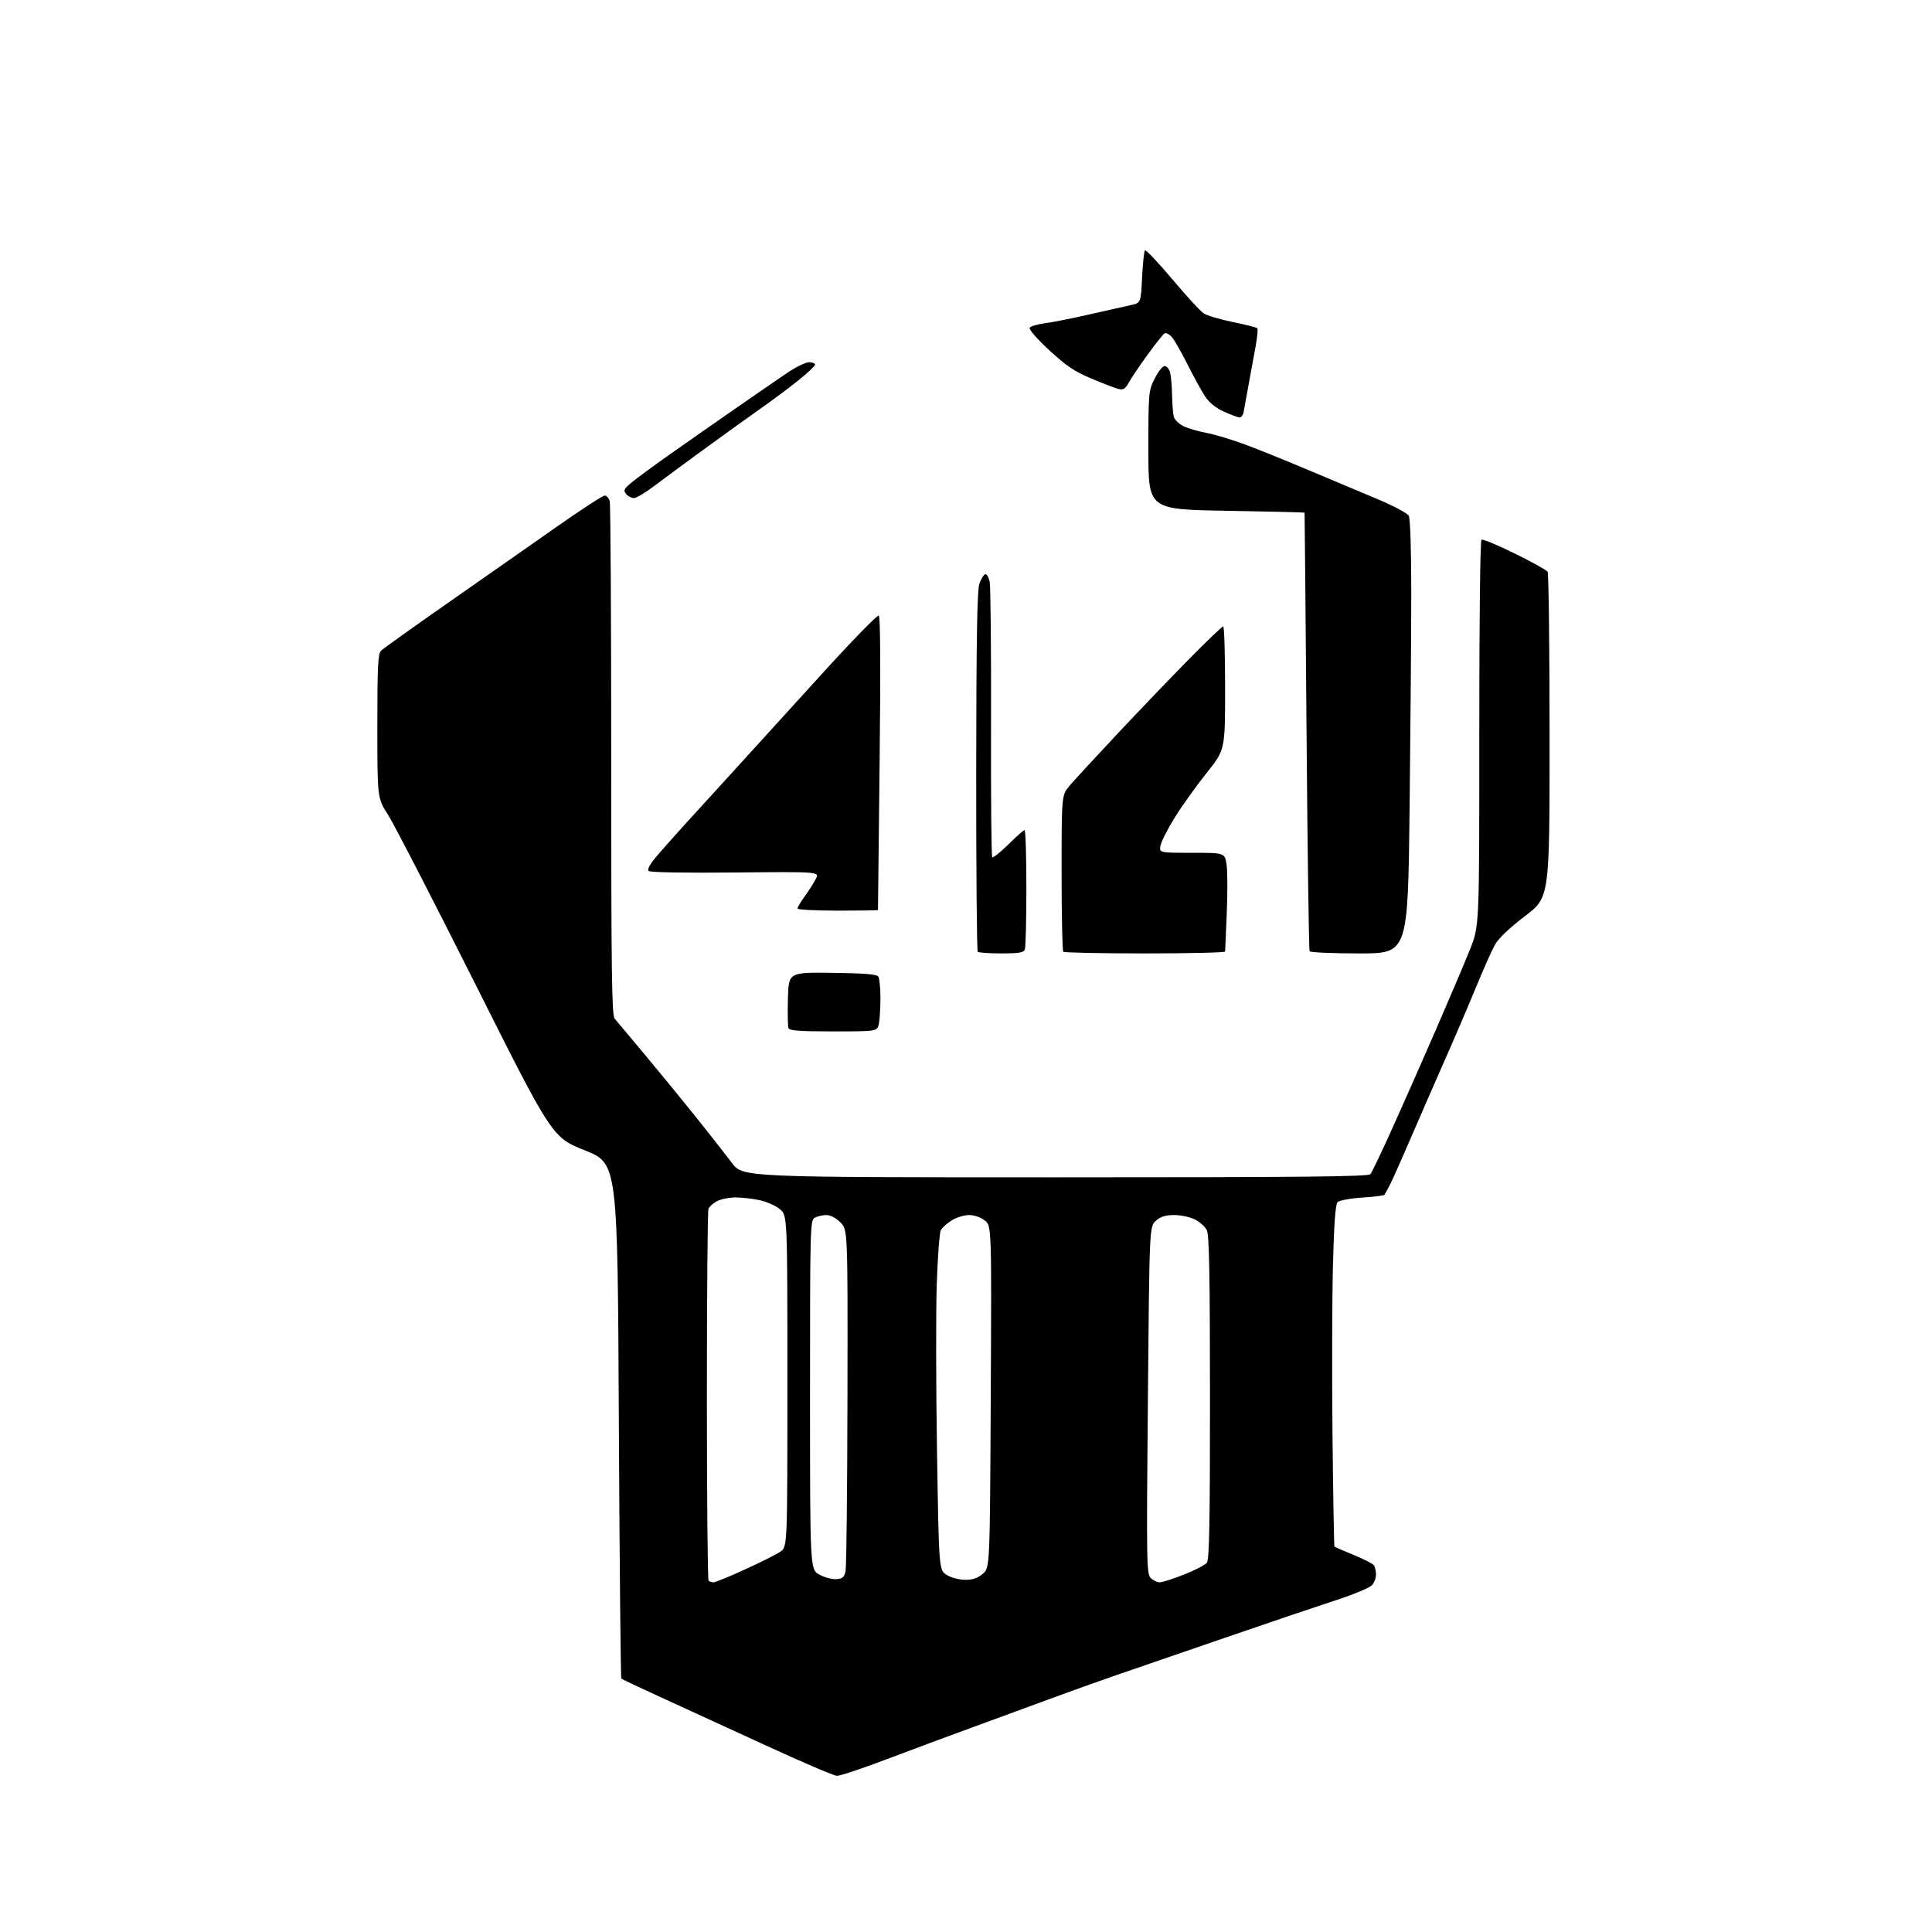 <?xml version="1.0" encoding="UTF-8" standalone="no"?>
<svg 
  version="1.1" 
  xmlns="http://www.w3.org/2000/svg" 
  xmlns:xlink="http://www.w3.org/1999/xlink" 
  xmlns:svg="http://www.w3.org/2000/svg"
  xmlns:rdf="http://www.w3.org/1999/02/22-rdf-syntax-ns#"
  xmlns:cc="http://creativecommons.org/ns#"
  xmlns:dc="http://purl.org/dc/elements/1.1/"
  viewBox="0 0 768 768"
  width="768"
  height="768"
>
<style>svg {background-color: white; }</style>"
<path stroke="none" fill="black" fill-rule="evenodd" d="M332.69,705.92C331.48,705.88 318.80,700.46 304.50,693.87C290.20,687.29 271.52,678.72 263.00,674.83C254.47,670.93 247.28,667.54 247.00,667.29C246.72,667.04 246.28,620.86 246.00,564.67C245.50,462.50 245.50,462.50 232.50,457.29C219.50,452.08 219.50,452.08 189.00,391.29C172.22,357.86 156.58,327.53 154.25,323.89C150.00,317.28 150.00,317.28 150.00,288.71C150.00,264.95 150.25,259.90 151.46,258.68C152.27,257.87 164.08,249.43 177.71,239.91C191.35,230.39 210.70,216.85 220.73,209.80C230.76,202.76 239.59,197.00 240.36,197.00C241.14,197.00 242.04,198.01 242.37,199.25C242.71,200.49 242.98,246.91 242.97,302.40C242.96,386.01 243.20,403.58 244.32,404.90C245.07,405.78 250.39,412.12 256.14,419.00C261.89,425.88 271.10,437.12 276.61,444.00C282.11,450.88 288.56,459.09 290.93,462.25C295.24,468.00 295.24,468.00 419.50,468.00C517.69,468.00 543.97,467.74 544.78,466.75C545.34,466.06 549.26,457.85 553.48,448.50C557.70,439.15 565.56,421.38 570.94,409.00C576.32,396.62 582.37,382.36 584.39,377.30C588.06,368.11 588.06,368.11 588.04,291.61C588.03,246.52 588.39,214.87 588.93,214.54C589.43,214.23 595.38,216.70 602.14,220.03C608.90,223.35 614.78,226.62 615.20,227.29C615.62,227.95 615.98,257.35 615.98,292.60C616.00,356.70 616.00,356.70 606.28,364.10C600.13,368.78 595.72,372.97 594.30,375.50C593.06,377.70 589.74,385.12 586.92,392.00C584.10,398.88 578.52,411.93 574.51,421.00C570.50,430.07 564.41,444.02 560.98,452.00C557.55,459.98 553.84,468.30 552.75,470.50C551.65,472.70 550.55,474.72 550.29,475.00C550.04,475.27 546.04,475.75 541.41,476.06C536.77,476.37 532.42,477.18 531.74,477.86C530.86,478.73 530.32,485.99 529.87,502.80C529.53,515.83 529.45,546.29 529.69,570.49C529.94,594.68 530.29,614.62 530.47,614.81C530.66,614.99 534.10,616.48 538.12,618.12C542.15,619.75 545.78,621.64 546.21,622.30C546.63,622.96 546.98,624.59 546.98,625.92C546.99,627.25 546.26,629.16 545.35,630.17C544.44,631.17 538.03,633.84 531.10,636.09C524.17,638.35 504.32,645.06 487.00,651.02C469.68,656.97 450.10,663.70 443.50,665.98C436.90,668.25 424.98,672.52 417.00,675.47C409.02,678.42 395.07,683.54 386.00,686.85C376.93,690.16 361.71,695.82 352.19,699.43C342.66,703.04 333.89,705.96 332.69,705.92zM283.62,629.00C284.33,629.00 290.00,626.68 296.21,623.85C302.42,621.02 308.74,617.84 310.25,616.78C313.00,614.86 313.00,614.86 313.00,549.02C313.00,483.18 313.00,483.18 310.03,480.68C308.40,479.30 304.77,477.69 301.98,477.09C299.19,476.49 294.88,476.00 292.40,476.00C289.93,476.00 286.63,476.66 285.07,477.46C283.52,478.27 281.96,479.65 281.62,480.54C281.28,481.44 281.00,514.90 281.00,554.92C281.00,594.93 281.30,627.97 281.67,628.33C282.03,628.70 282.91,629.00 283.62,629.00zM461.00,629.00C462.02,629.00 466.37,627.61 470.67,625.91C474.98,624.21 479.06,622.10 479.75,621.22C480.72,619.98 481.00,605.30 480.99,555.56C480.97,506.36 480.68,490.92 479.72,489.00C479.03,487.62 476.90,485.71 474.99,484.75C473.07,483.79 469.39,483.00 466.81,483.00C463.37,483.00 461.41,483.60 459.51,485.25C456.91,487.50 456.91,487.50 456.30,556.52C455.72,621.12 455.79,625.65 457.41,627.27C458.36,628.22 459.98,629.00 461.00,629.00zM332.50,627.73C334.94,627.54 335.61,626.95 336.13,624.50C336.48,622.85 336.82,591.65 336.88,555.17C337.00,488.85 337.00,488.85 334.08,485.92C332.32,484.17 330.10,483.00 328.51,483.00C327.06,483.00 325.00,483.47 323.93,484.04C322.05,485.04 322.00,486.88 322.00,554.51C322.00,623.95 322.00,623.95 325.75,625.96C327.81,627.06 330.85,627.86 332.50,627.73zM383.69,628.00C386.69,628.00 388.69,627.31 390.69,625.59C393.50,623.17 393.50,623.17 393.84,555.23C394.18,487.28 394.18,487.28 391.45,485.14C389.85,483.88 387.29,483.00 385.23,483.00C383.31,483.00 380.21,483.94 378.36,485.09C376.50,486.24 374.54,488.00 374.00,489.00C373.46,490.00 372.73,499.75 372.37,510.66C372.02,521.57 372.06,551.58 372.48,577.34C373.24,624.18 373.24,624.18 376.37,626.08C378.13,627.16 381.33,627.99 383.69,628.00zM331.34,410.00C317.86,410.00 313.82,409.70 313.43,408.68C313.15,407.96 313.06,402.67 313.21,396.93C313.50,386.50 313.50,386.50 330.92,386.72C343.77,386.89 348.56,387.28 349.16,388.22C349.60,388.93 349.98,392.71 349.98,396.62C349.99,400.54 349.72,405.16 349.38,406.88C348.75,410.00 348.75,410.00 331.34,410.00zM398.06,379.00C393.26,379.00 389.03,378.70 388.67,378.33C388.30,377.97 388.03,345.68 388.06,306.58C388.10,254.22 388.43,234.60 389.31,232.08C389.96,230.19 391.01,228.48 391.63,228.28C392.26,228.08 393.06,229.49 393.43,231.45C393.79,233.40 394.03,258.65 393.95,287.57C393.87,316.48 394.08,340.42 394.43,340.76C394.77,341.10 397.64,338.82 400.81,335.69C403.97,332.56 406.88,330.00 407.28,330.00C407.68,330.00 408.00,340.31 408.00,352.92C408.00,365.52 407.73,376.55 407.39,377.42C406.90,378.69 405.09,379.00 398.06,379.00zM455.17,379.00C437.66,379.00 423.03,378.70 422.67,378.33C422.30,377.97 422.00,363.81 422.00,346.87C422.00,316.07 422.00,316.07 425.22,312.28C427.00,310.20 435.40,301.07 443.91,292.00C452.41,282.93 465.24,269.54 472.42,262.25C479.60,254.96 485.82,249.00 486.24,249.00C486.66,249.00 487.00,260.04 487.00,273.54C487.00,298.08 487.00,298.08 479.63,307.29C475.58,312.36 469.94,320.23 467.10,324.79C464.26,329.35 461.67,334.42 461.34,336.04C460.75,339.00 460.75,339.00 473.81,339.00C486.88,339.00 486.88,339.00 487.58,343.70C487.97,346.29 488.00,354.95 487.66,362.95C487.31,370.95 487.02,377.84 487.01,378.25C487.01,378.66 472.68,379.00 455.17,379.00zM540.40,379.00C529.79,379.00 520.88,378.61 520.59,378.14C520.30,377.67 519.75,338.30 519.37,290.64C518.99,242.99 518.63,203.90 518.59,203.79C518.54,203.67 504.55,203.33 487.50,203.04C456.50,202.50 456.50,202.50 456.50,179.00C456.50,155.93 456.55,155.41 459.00,150.50C460.38,147.75 462.15,145.50 462.95,145.50C463.76,145.50 464.72,146.62 465.11,148.00C465.49,149.38 465.85,153.43 465.91,157.00C465.98,160.57 466.29,164.48 466.61,165.68C466.93,166.88 468.71,168.58 470.55,169.46C472.40,170.33 476.52,171.53 479.71,172.11C482.89,172.70 489.77,174.77 495.00,176.72C500.23,178.66 511.70,183.30 520.50,187.02C529.30,190.74 541.57,195.90 547.77,198.49C553.99,201.09 559.48,204.03 560.02,205.04C560.59,206.11 561.00,218.59 561.00,235.18C561.00,250.76 560.70,289.49 560.34,321.25C559.67,379.00 559.67,379.00 540.40,379.00zM333.00,362.00C324.20,362.00 317.00,361.62 317.00,361.15C317.00,360.68 318.30,358.50 319.89,356.30C321.49,354.11 323.47,351.00 324.29,349.40C325.79,346.50 325.79,346.50 292.28,346.83C272.45,347.03 258.39,346.79 257.83,346.23C257.26,345.66 258.29,343.64 260.54,340.96C262.53,338.57 267.84,332.57 272.33,327.63C276.82,322.69 285.90,312.73 292.50,305.51C299.10,298.29 314.36,281.51 326.41,268.23C338.46,254.95 348.77,244.36 349.32,244.70C349.97,245.10 350.09,265.18 349.66,303.41C349.30,335.36 349.01,361.61 349.01,361.75C349.00,361.89 341.80,362.00 333.00,362.00zM251.97,198.00C251.02,198.00 249.64,197.27 248.89,196.37C247.72,194.96 247.99,194.37 251.02,191.84C252.93,190.24 259.45,185.44 265.50,181.16C271.55,176.89 283.25,168.71 291.50,162.98C299.75,157.26 309.35,150.64 312.83,148.29C316.31,145.93 320.25,144.00 321.58,144.00C322.91,144.00 324.00,144.43 324.00,144.96C324.00,145.48 320.92,148.37 317.16,151.37C313.40,154.37 306.54,159.48 301.91,162.73C297.29,165.98 287.43,173.06 280.00,178.48C272.57,183.89 263.62,190.50 260.10,193.16C256.58,195.82 252.92,198.00 251.97,198.00zM492.73,165.94C492.05,165.91 489.25,164.86 486.49,163.61C483.14,162.08 480.64,160.03 478.93,157.41C477.53,155.26 474.47,149.68 472.13,145.00C469.79,140.32 467.02,135.45 465.97,134.17C464.92,132.89 463.55,132.16 462.93,132.54C462.31,132.93 459.26,136.75 456.15,141.04C453.04,145.33 449.71,150.27 448.74,152.02C447.31,154.60 446.52,155.10 444.62,154.62C443.33,154.30 438.50,152.45 433.89,150.51C427.11,147.67 423.88,145.49 417.07,139.19C412.21,134.71 408.93,130.93 409.32,130.29C409.69,129.69 412.36,128.89 415.25,128.52C418.14,128.16 426.12,126.57 433.00,125.00C439.88,123.42 447.30,121.75 449.50,121.28C453.50,120.43 453.50,120.43 454.00,110.30C454.27,104.73 454.79,99.88 455.15,99.52C455.50,99.17 460.37,104.31 465.97,110.96C471.56,117.61 477.20,123.74 478.49,124.59C479.78,125.43 484.97,126.97 490.03,128.01C495.09,129.04 499.48,130.15 499.79,130.46C500.11,130.77 499.80,134.06 499.11,137.76C498.42,141.47 497.16,148.32 496.32,153.00C495.48,157.68 494.60,162.51 494.37,163.75C494.15,164.99 493.41,165.97 492.73,165.94z" />

</svg>